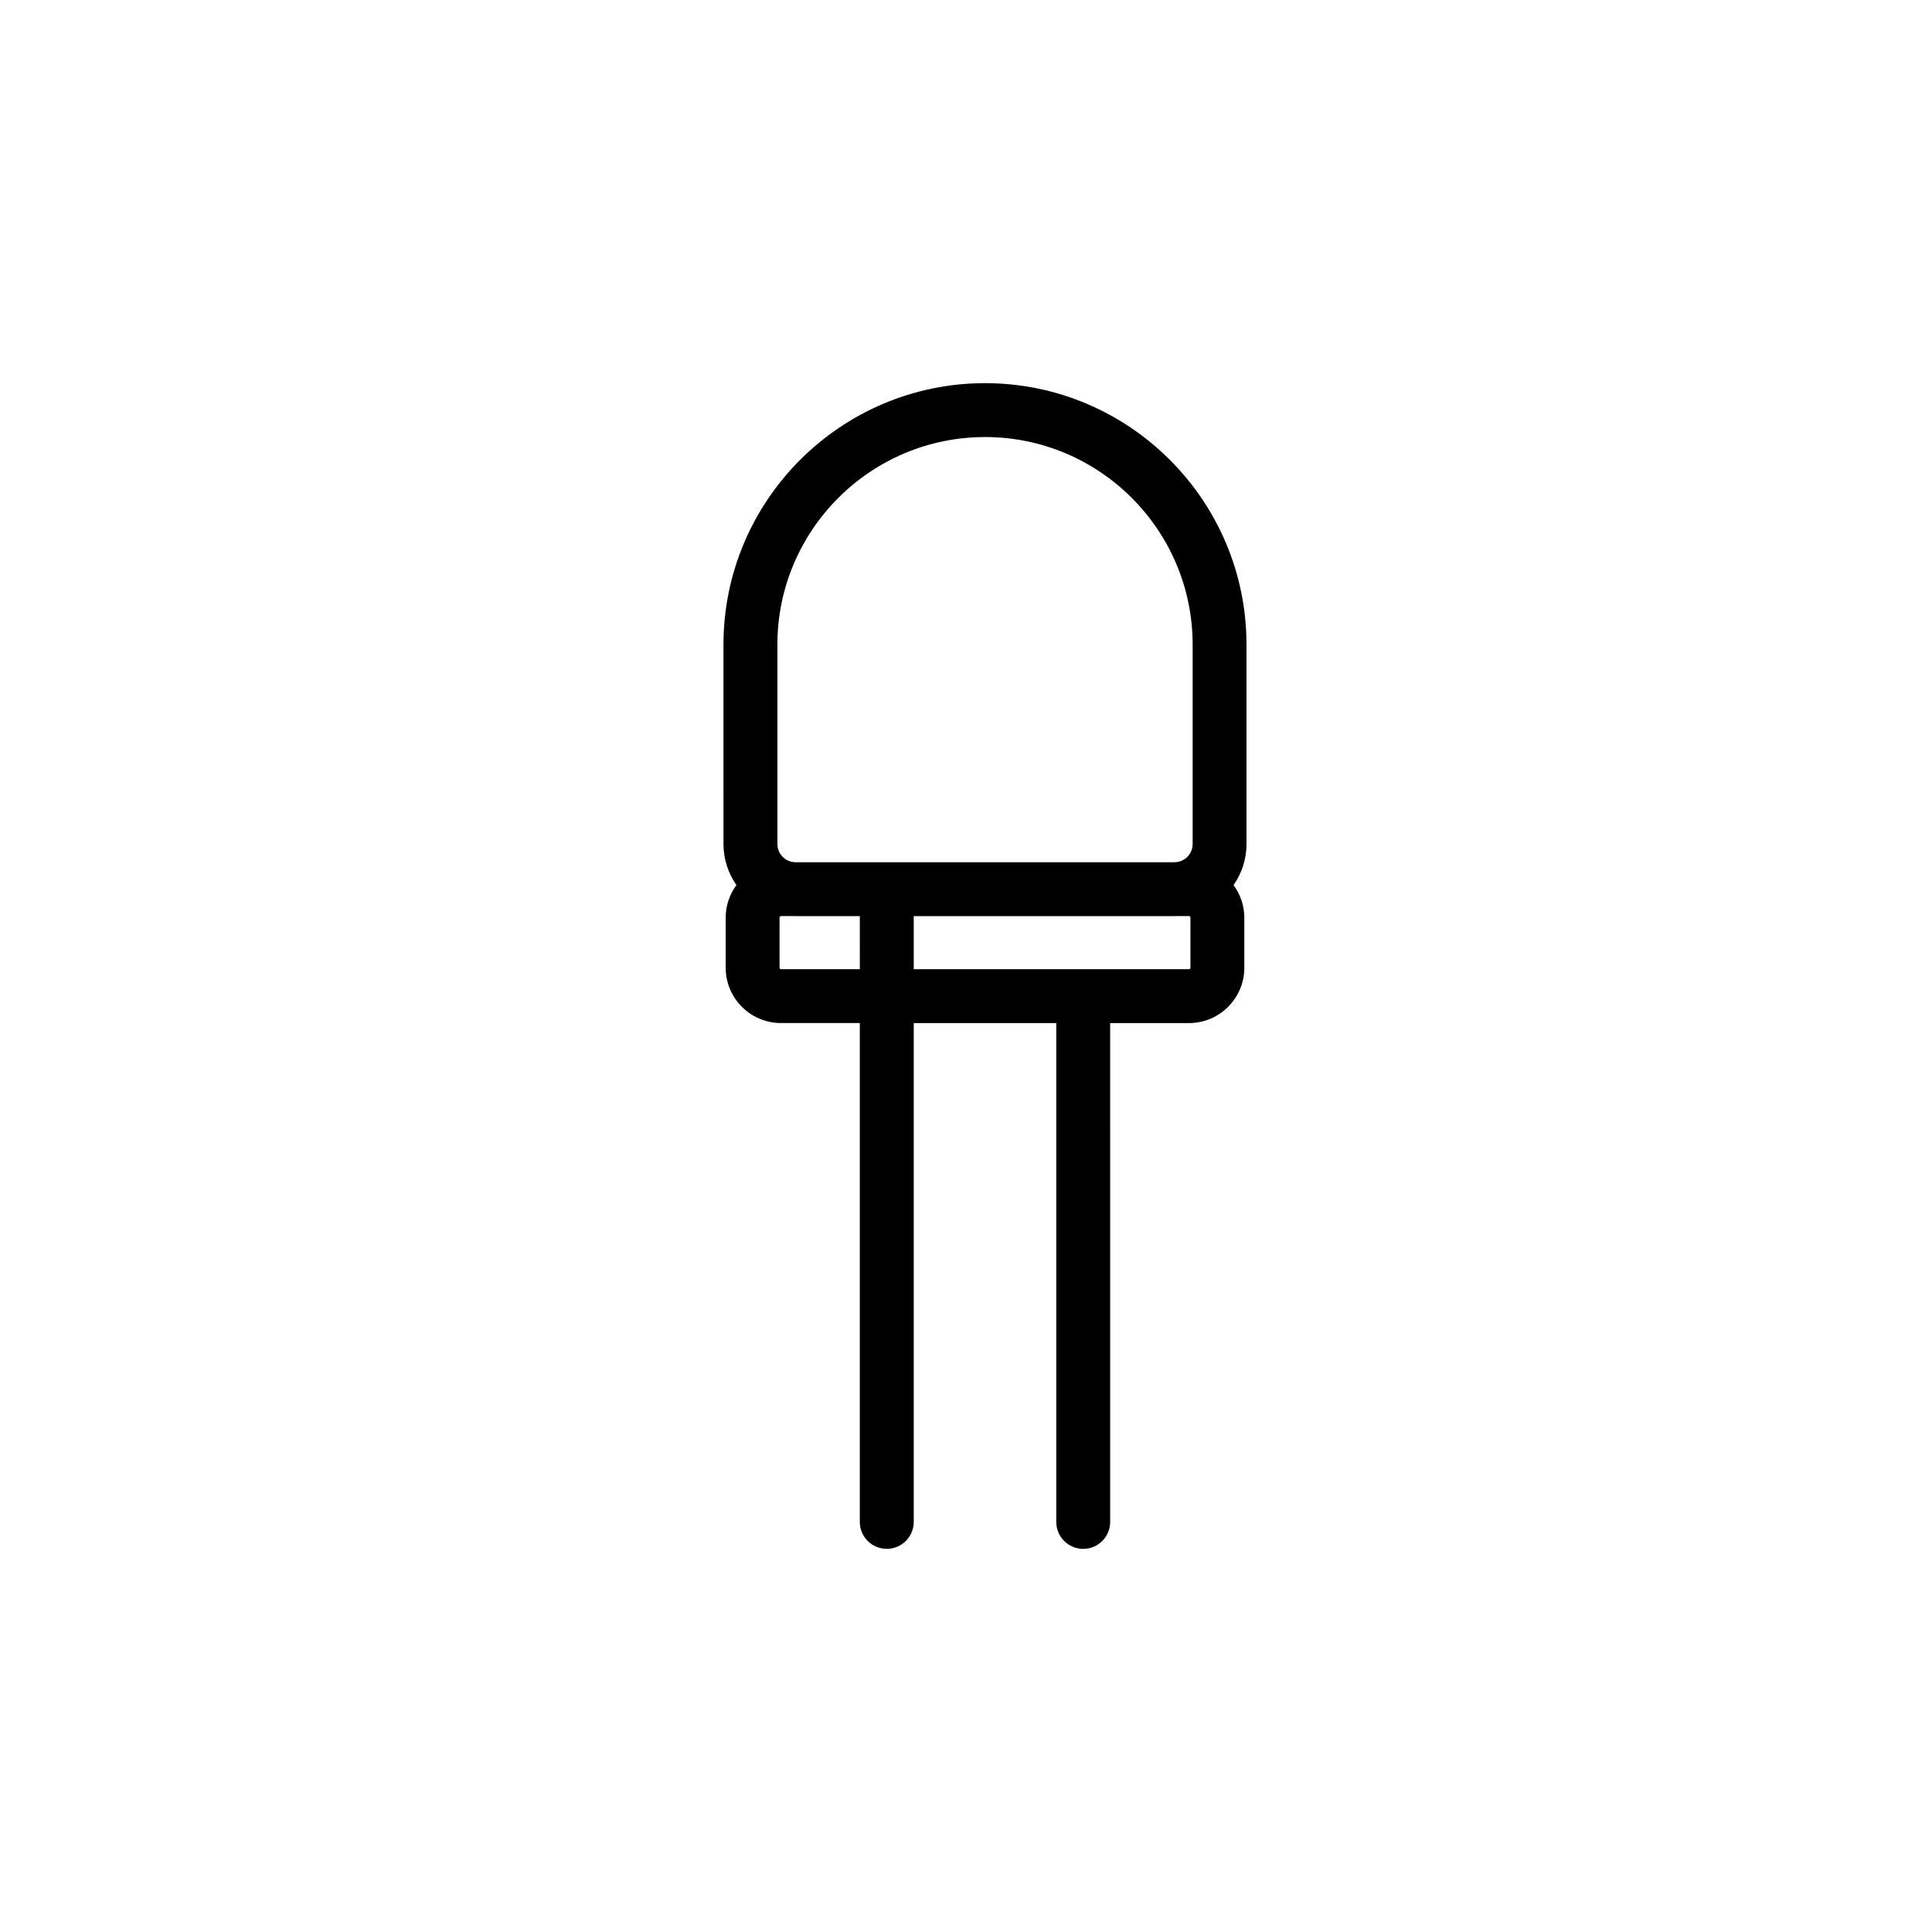 <?xml version="1.0" encoding="UTF-8"?>
<!-- Uploaded to: ICON Repo, www.iconrepo.com, Generator: ICON Repo Mixer Tools -->
<svg fill="#000000" width="800px" height="800px" version="1.1" viewBox="144 144 512 512" xmlns="http://www.w3.org/2000/svg">
 <path d="m335.73 367.69c0 4.039 1.281 7.777 3.43 10.867-1.773 2.422-2.848 5.387-2.848 8.613v13.285c0 8.086 6.574 14.664 14.66 14.664h20.887v132.2c0 3.945 3.199 7.141 7.144 7.141 3.945 0 7.144-3.195 7.144-7.141v-132.19h37.777v132.2c0 3.945 3.199 7.141 7.141 7.141 3.941 0 7.141-3.195 7.141-7.141l-0.004-132.2h20.887c8.086 0 14.672-6.578 14.672-14.664v-13.285c0-3.234-1.082-6.191-2.856-8.621 2.152-3.09 3.43-6.82 3.43-10.863v-52.852c0-38.215-31.086-69.301-69.289-69.301-38.223 0-69.32 31.086-69.32 69.301zm36.133 33.156h-20.891c-0.207 0-0.383-0.176-0.383-0.387v-13.285c0-0.211 0.176-0.398 0.383-0.398h3.762c0.035 0 0.066 0.012 0.102 0.012h17.027l0.004 14.059zm87.617-0.387c0 0.227-0.156 0.387-0.383 0.387h-72.949v-14.062h69.082c0.035 0 0.066-0.012 0.102-0.012h3.762c0.223 0 0.383 0.172 0.383 0.398zm-109.46-85.617c0-30.336 24.68-55.02 55.031-55.02 30.336 0 55.012 24.68 55.012 55.02v52.852c0 2.637-2.141 4.777-4.777 4.805h-100.5c-2.629-0.031-4.766-2.172-4.766-4.805z"/>
</svg>